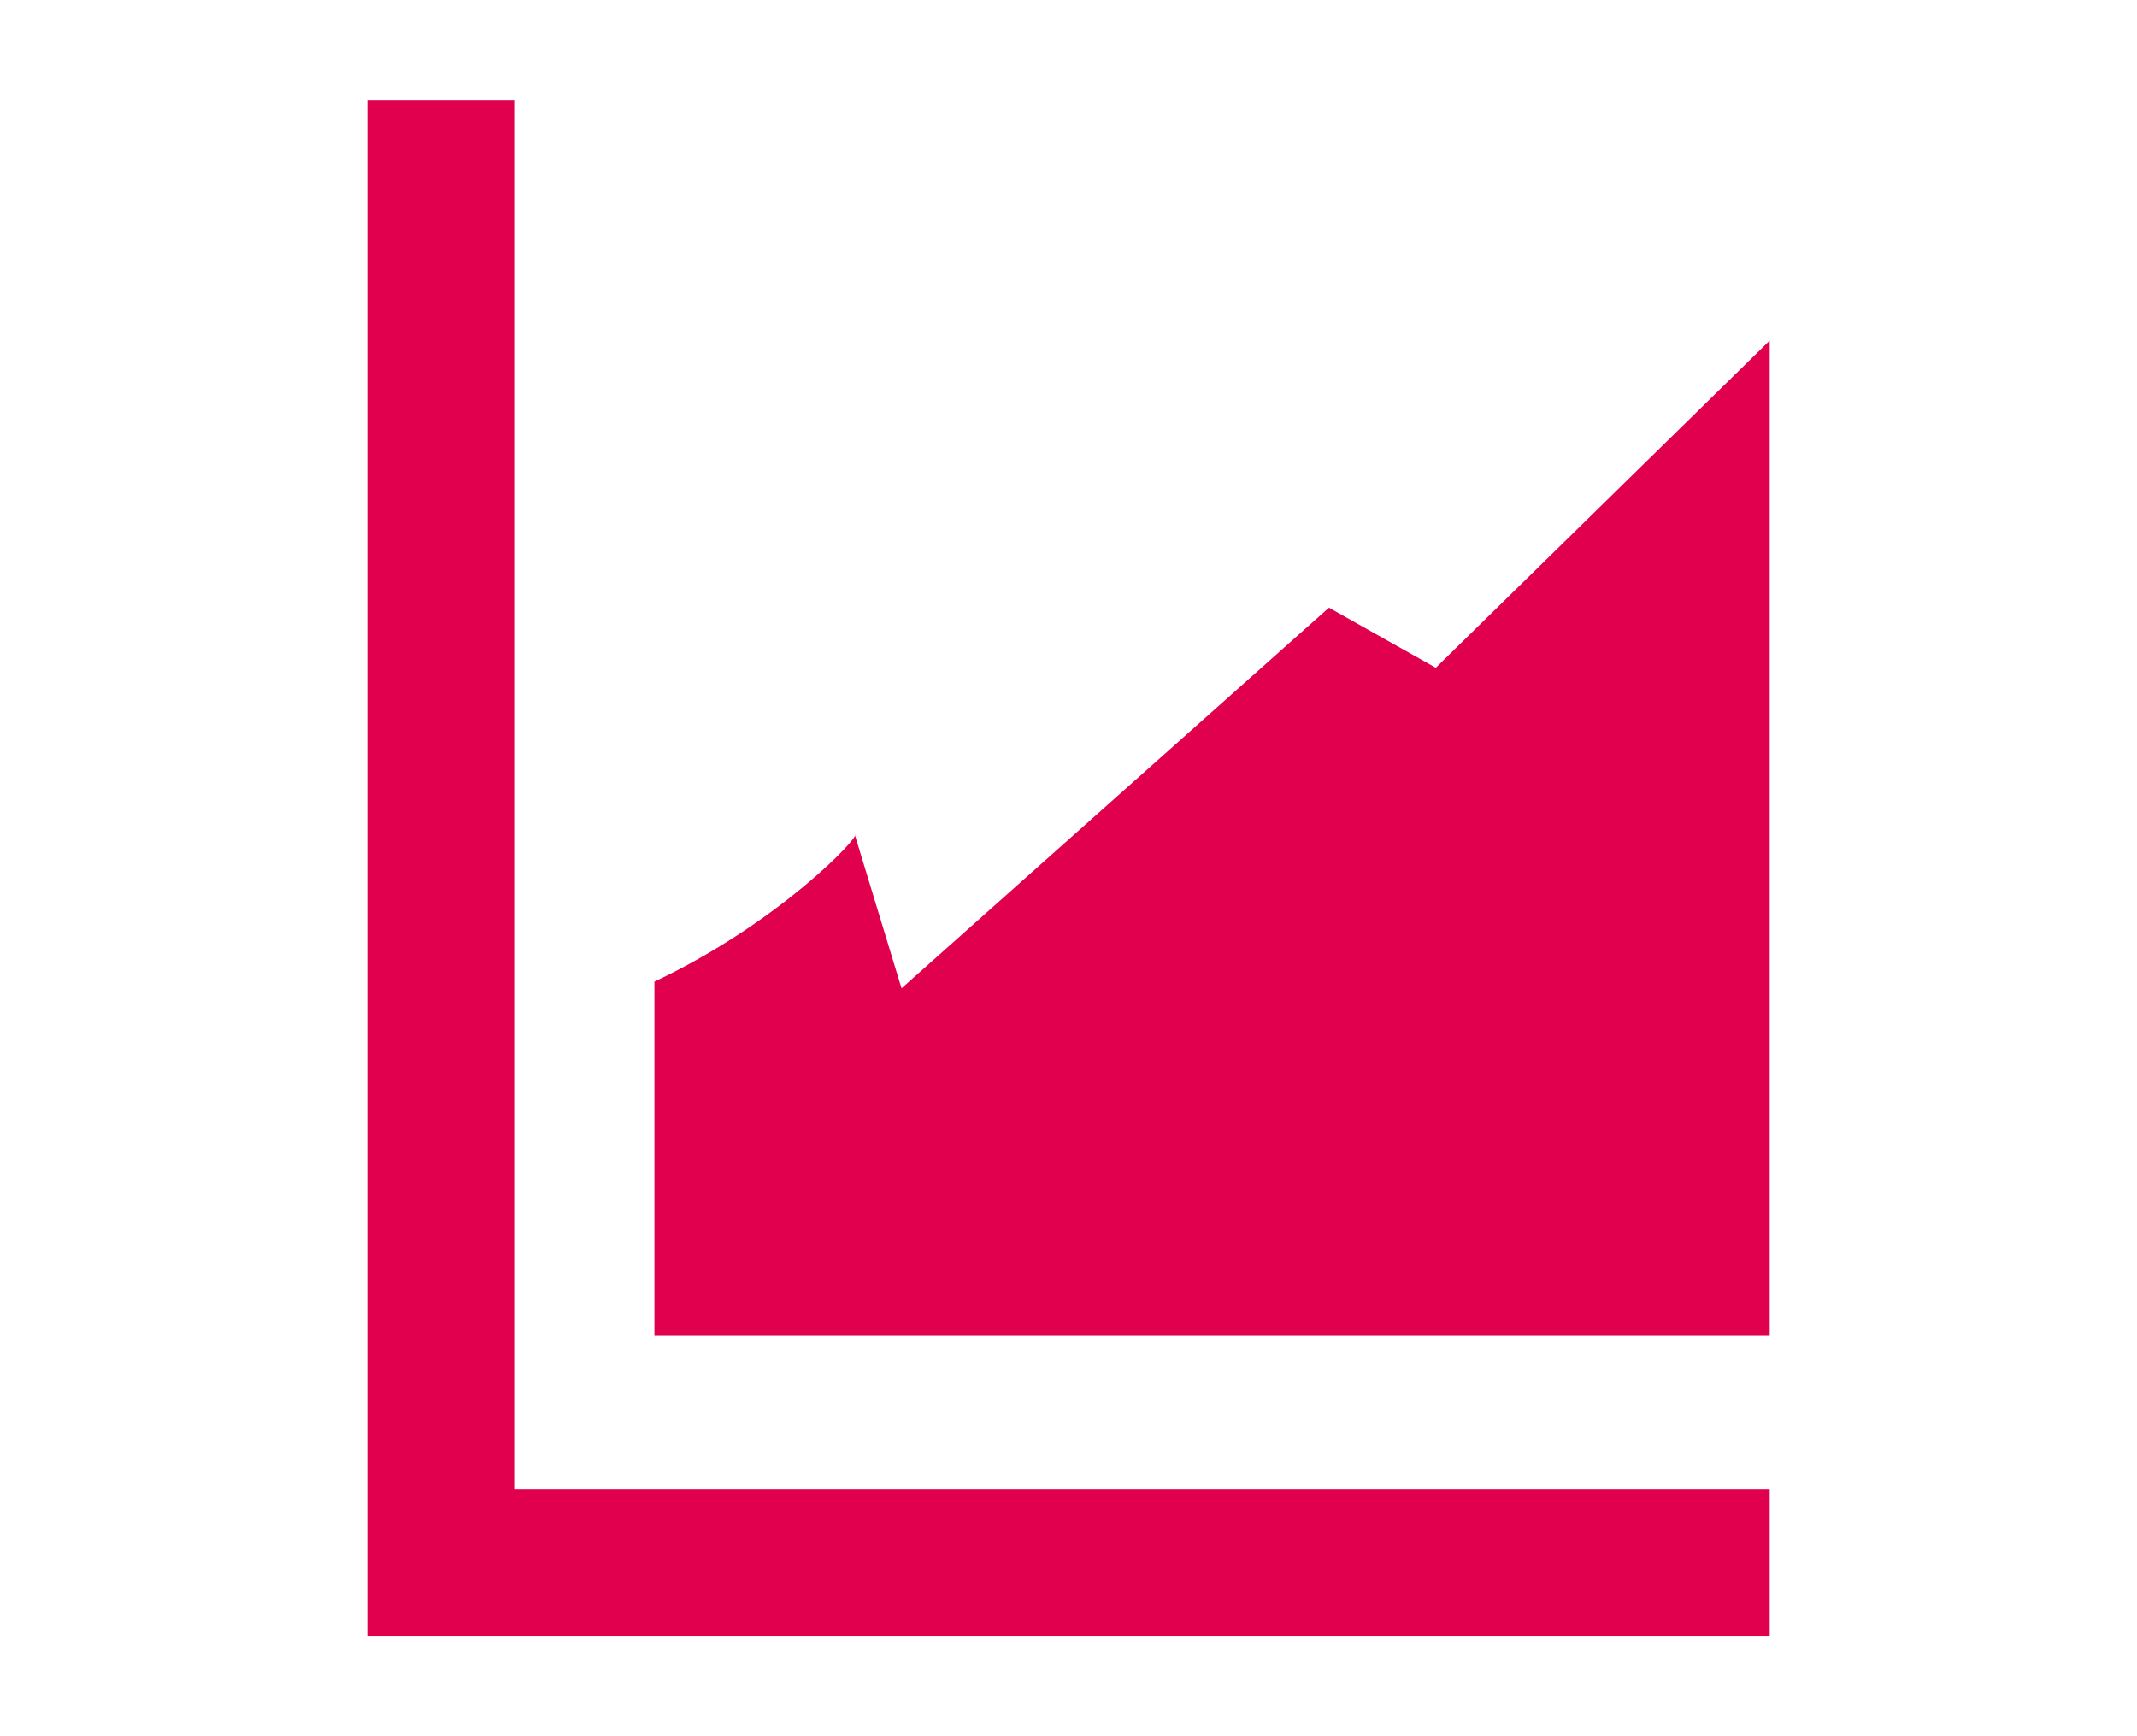<?xml version="1.0" encoding="utf-8"?>
<!-- Generator: Adobe Illustrator 23.0.6, SVG Export Plug-In . SVG Version: 6.00 Build 0)  -->
<svg version="1.1" id="Calque_1" xmlns="http://www.w3.org/2000/svg" xmlns:xlink="http://www.w3.org/1999/xlink" x="0px" y="0px"
	 width="32px" height="26px" viewBox="0 0 32 26" enable-background="new 0 0 32 26" xml:space="preserve">
<g>
	<polygon fill="#E0004D" points="7.7,22.3 7.7,1.5 5.5,1.5 5.5,24.5 26.5,24.5 26.5,22.3 	"/>
	<g>
		<path fill="#E0004D" d="M9.8,14.7V20h16.7V5.1l-5,4.9l-1.6-0.9l-6.4,5.7l-0.7-2.3C12.9,12.5,11.7,13.8,9.8,14.7"/>
	</g>
</g>
</svg>
